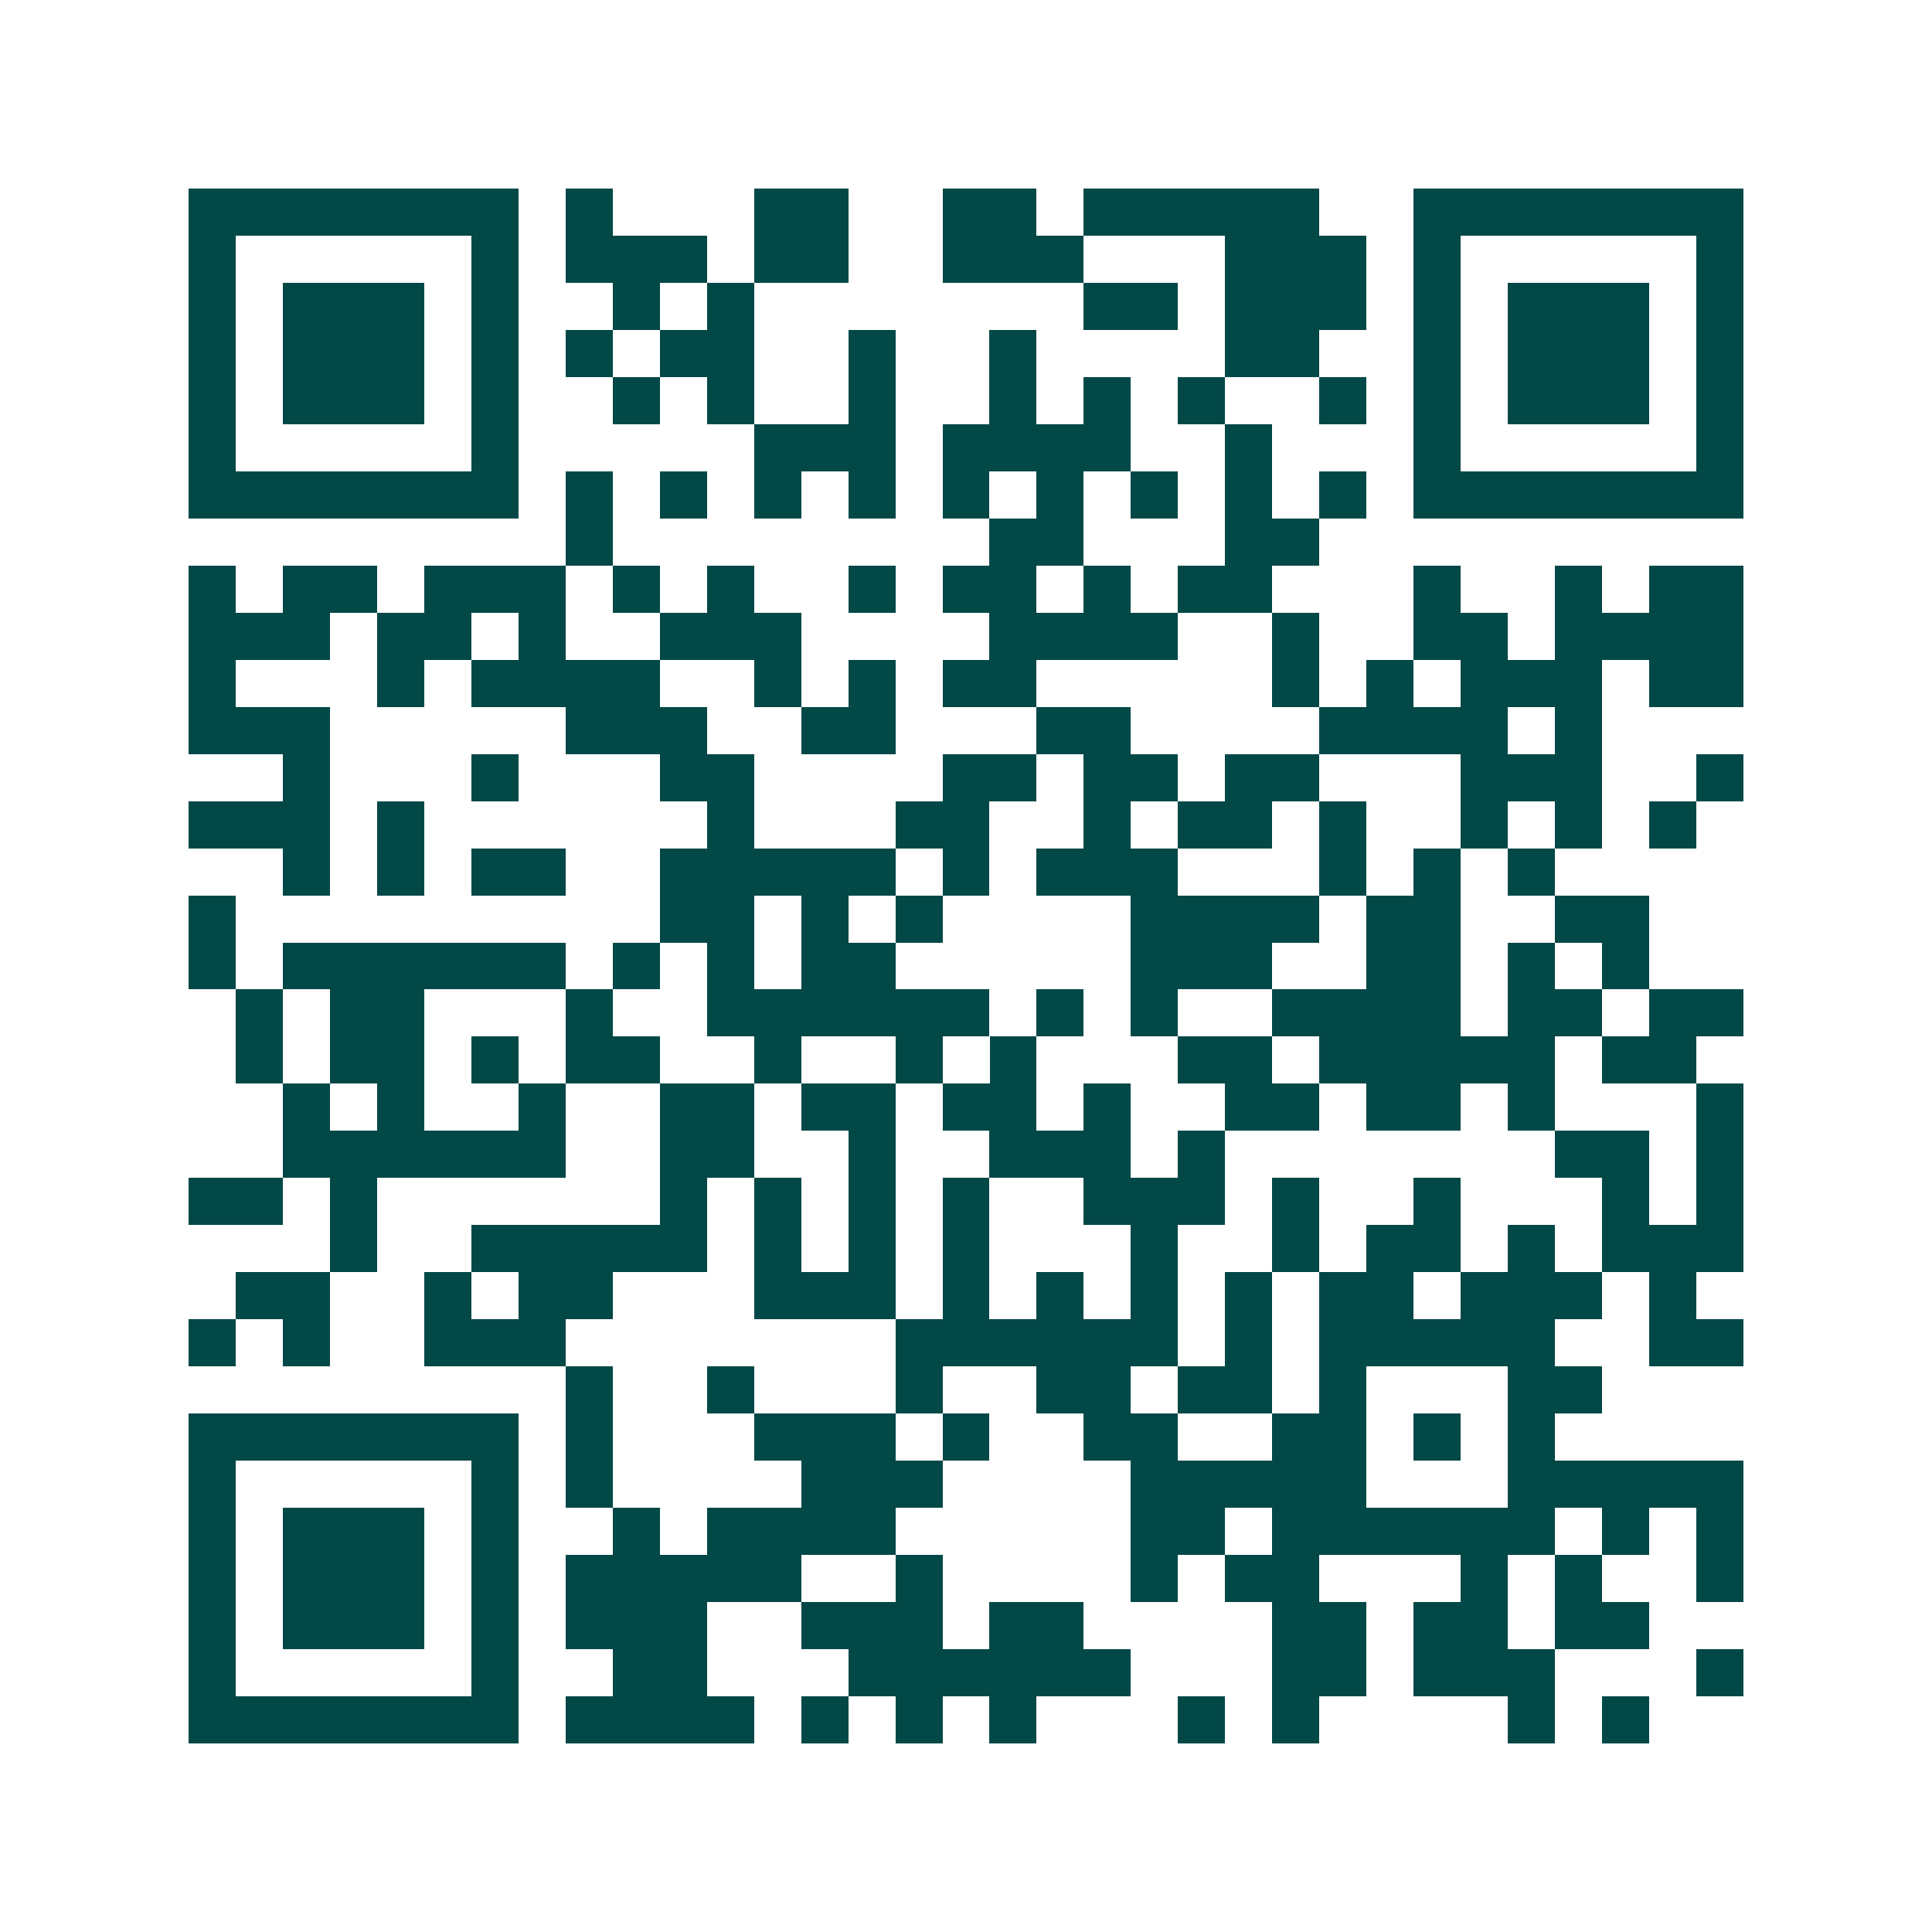 <svg xmlns="http://www.w3.org/2000/svg" width="200" height="200" viewBox="0 0 41 41" shape-rendering="crispEdges"><path fill="#ffffff" d="M0 0h41v41H0z"/><path stroke="#014847" d="M4 4.5h7m1 0h1m3 0h2m2 0h2m1 0h5m2 0h7M4 5.5h1m5 0h1m1 0h3m1 0h2m2 0h3m3 0h3m1 0h1m5 0h1M4 6.5h1m1 0h3m1 0h1m2 0h1m1 0h1m7 0h2m1 0h3m1 0h1m1 0h3m1 0h1M4 7.5h1m1 0h3m1 0h1m1 0h1m1 0h2m2 0h1m2 0h1m4 0h2m2 0h1m1 0h3m1 0h1M4 8.5h1m1 0h3m1 0h1m2 0h1m1 0h1m2 0h1m2 0h1m1 0h1m1 0h1m2 0h1m1 0h1m1 0h3m1 0h1M4 9.5h1m5 0h1m5 0h3m1 0h4m2 0h1m3 0h1m5 0h1M4 10.5h7m1 0h1m1 0h1m1 0h1m1 0h1m1 0h1m1 0h1m1 0h1m1 0h1m1 0h1m1 0h7M12 11.5h1m8 0h2m3 0h2M4 12.5h1m1 0h2m1 0h3m1 0h1m1 0h1m2 0h1m1 0h2m1 0h1m1 0h2m3 0h1m2 0h1m1 0h2M4 13.5h3m1 0h2m1 0h1m2 0h3m4 0h4m2 0h1m2 0h2m1 0h4M4 14.5h1m3 0h1m1 0h4m2 0h1m1 0h1m1 0h2m5 0h1m1 0h1m1 0h3m1 0h2M4 15.5h3m5 0h3m2 0h2m3 0h2m4 0h4m1 0h1M6 16.5h1m3 0h1m3 0h2m4 0h2m1 0h2m1 0h2m3 0h3m2 0h1M4 17.5h3m1 0h1m6 0h1m3 0h2m2 0h1m1 0h2m1 0h1m2 0h1m1 0h1m1 0h1M6 18.5h1m1 0h1m1 0h2m2 0h5m1 0h1m1 0h3m3 0h1m1 0h1m1 0h1M4 19.5h1m9 0h2m1 0h1m1 0h1m4 0h4m1 0h2m2 0h2M4 20.5h1m1 0h6m1 0h1m1 0h1m1 0h2m5 0h3m2 0h2m1 0h1m1 0h1M5 21.5h1m1 0h2m3 0h1m2 0h6m1 0h1m1 0h1m2 0h4m1 0h2m1 0h2M5 22.5h1m1 0h2m1 0h1m1 0h2m2 0h1m2 0h1m1 0h1m3 0h2m1 0h5m1 0h2M6 23.5h1m1 0h1m2 0h1m2 0h2m1 0h2m1 0h2m1 0h1m2 0h2m1 0h2m1 0h1m3 0h1M6 24.5h6m2 0h2m2 0h1m2 0h3m1 0h1m7 0h2m1 0h1M4 25.5h2m1 0h1m6 0h1m1 0h1m1 0h1m1 0h1m2 0h3m1 0h1m2 0h1m3 0h1m1 0h1M7 26.5h1m2 0h5m1 0h1m1 0h1m1 0h1m3 0h1m2 0h1m1 0h2m1 0h1m1 0h3M5 27.5h2m2 0h1m1 0h2m3 0h3m1 0h1m1 0h1m1 0h1m1 0h1m1 0h2m1 0h3m1 0h1M4 28.5h1m1 0h1m2 0h3m7 0h6m1 0h1m1 0h5m2 0h2M12 29.5h1m2 0h1m3 0h1m2 0h2m1 0h2m1 0h1m3 0h2M4 30.5h7m1 0h1m3 0h3m1 0h1m2 0h2m2 0h2m1 0h1m1 0h1M4 31.5h1m5 0h1m1 0h1m4 0h3m4 0h5m3 0h5M4 32.5h1m1 0h3m1 0h1m2 0h1m1 0h4m5 0h2m1 0h6m1 0h1m1 0h1M4 33.5h1m1 0h3m1 0h1m1 0h5m2 0h1m4 0h1m1 0h2m3 0h1m1 0h1m2 0h1M4 34.5h1m1 0h3m1 0h1m1 0h3m2 0h3m1 0h2m4 0h2m1 0h2m1 0h2M4 35.5h1m5 0h1m2 0h2m3 0h6m3 0h2m1 0h3m3 0h1M4 36.5h7m1 0h4m1 0h1m1 0h1m1 0h1m3 0h1m1 0h1m4 0h1m1 0h1"/></svg>

